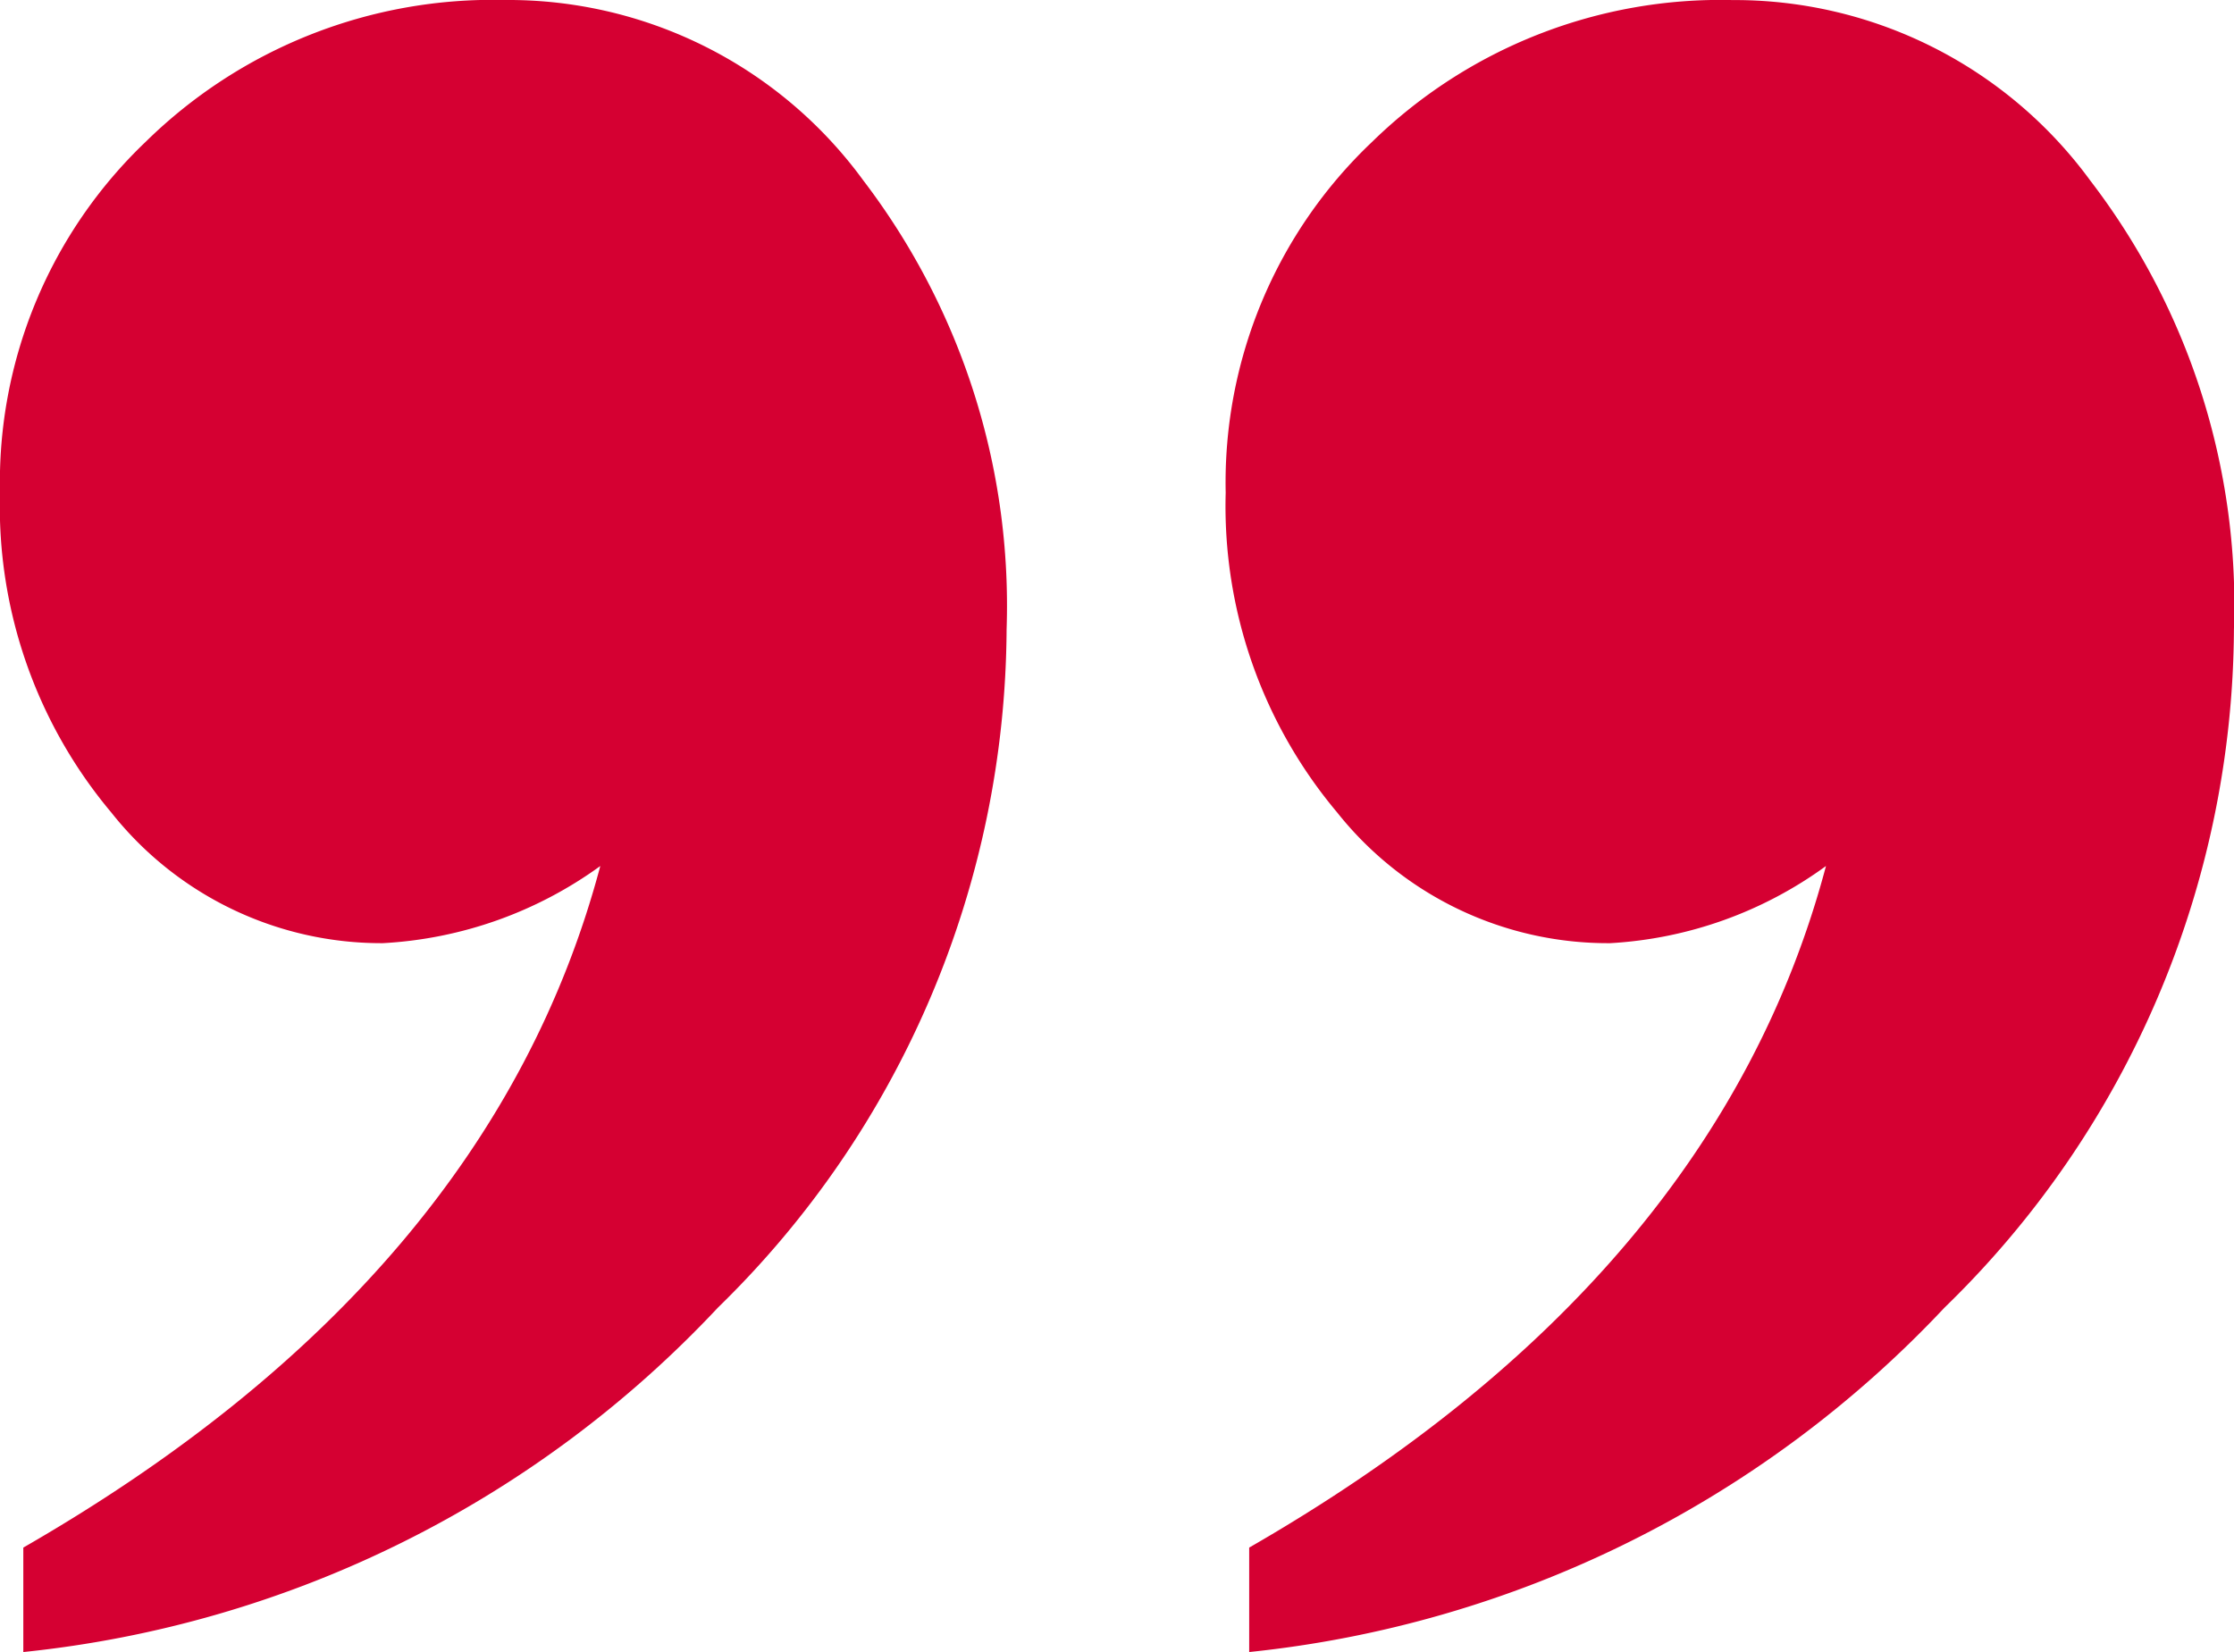 <svg xmlns="http://www.w3.org/2000/svg" width="36.504" height="26.999" viewBox="0 0 36.504 26.999">
  <g id="Groupe_1617" data-name="Groupe 1617" transform="translate(71.048 77.453) rotate(180)">
    <path id="Tracé_2833" data-name="Tracé 2833" d="M50.636,50.454v1.707Q43,56.555,41.211,63.3a6.62,6.62,0,0,1,3.523-1.261A5.649,5.649,0,0,1,49.2,64.177,7.779,7.779,0,0,1,51.02,69.4a7.668,7.668,0,0,1-2.393,5.735,8.146,8.146,0,0,1-5.888,2.317,7.2,7.2,0,0,1-5.845-2.948,11.4,11.4,0,0,1-2.349-7.339,15.55,15.55,0,0,1,4.729-11.082A18.14,18.14,0,0,1,50.636,50.454Zm20.031,0v1.707Q63.03,56.555,61.239,63.3a6.659,6.659,0,0,1,3.553-1.261,5.627,5.627,0,0,1,4.437,2.135A7.777,7.777,0,0,1,71.048,69.4a7.684,7.684,0,0,1-2.38,5.735A8.091,8.091,0,0,1,62.8,77.453a7.18,7.18,0,0,1-5.858-2.948A11.457,11.457,0,0,1,54.6,67.167a15.579,15.579,0,0,1,4.715-11.082A18.084,18.084,0,0,1,70.667,50.454Z" transform="translate(0 0)" fill="#d50032"/>
  </g>
</svg>
